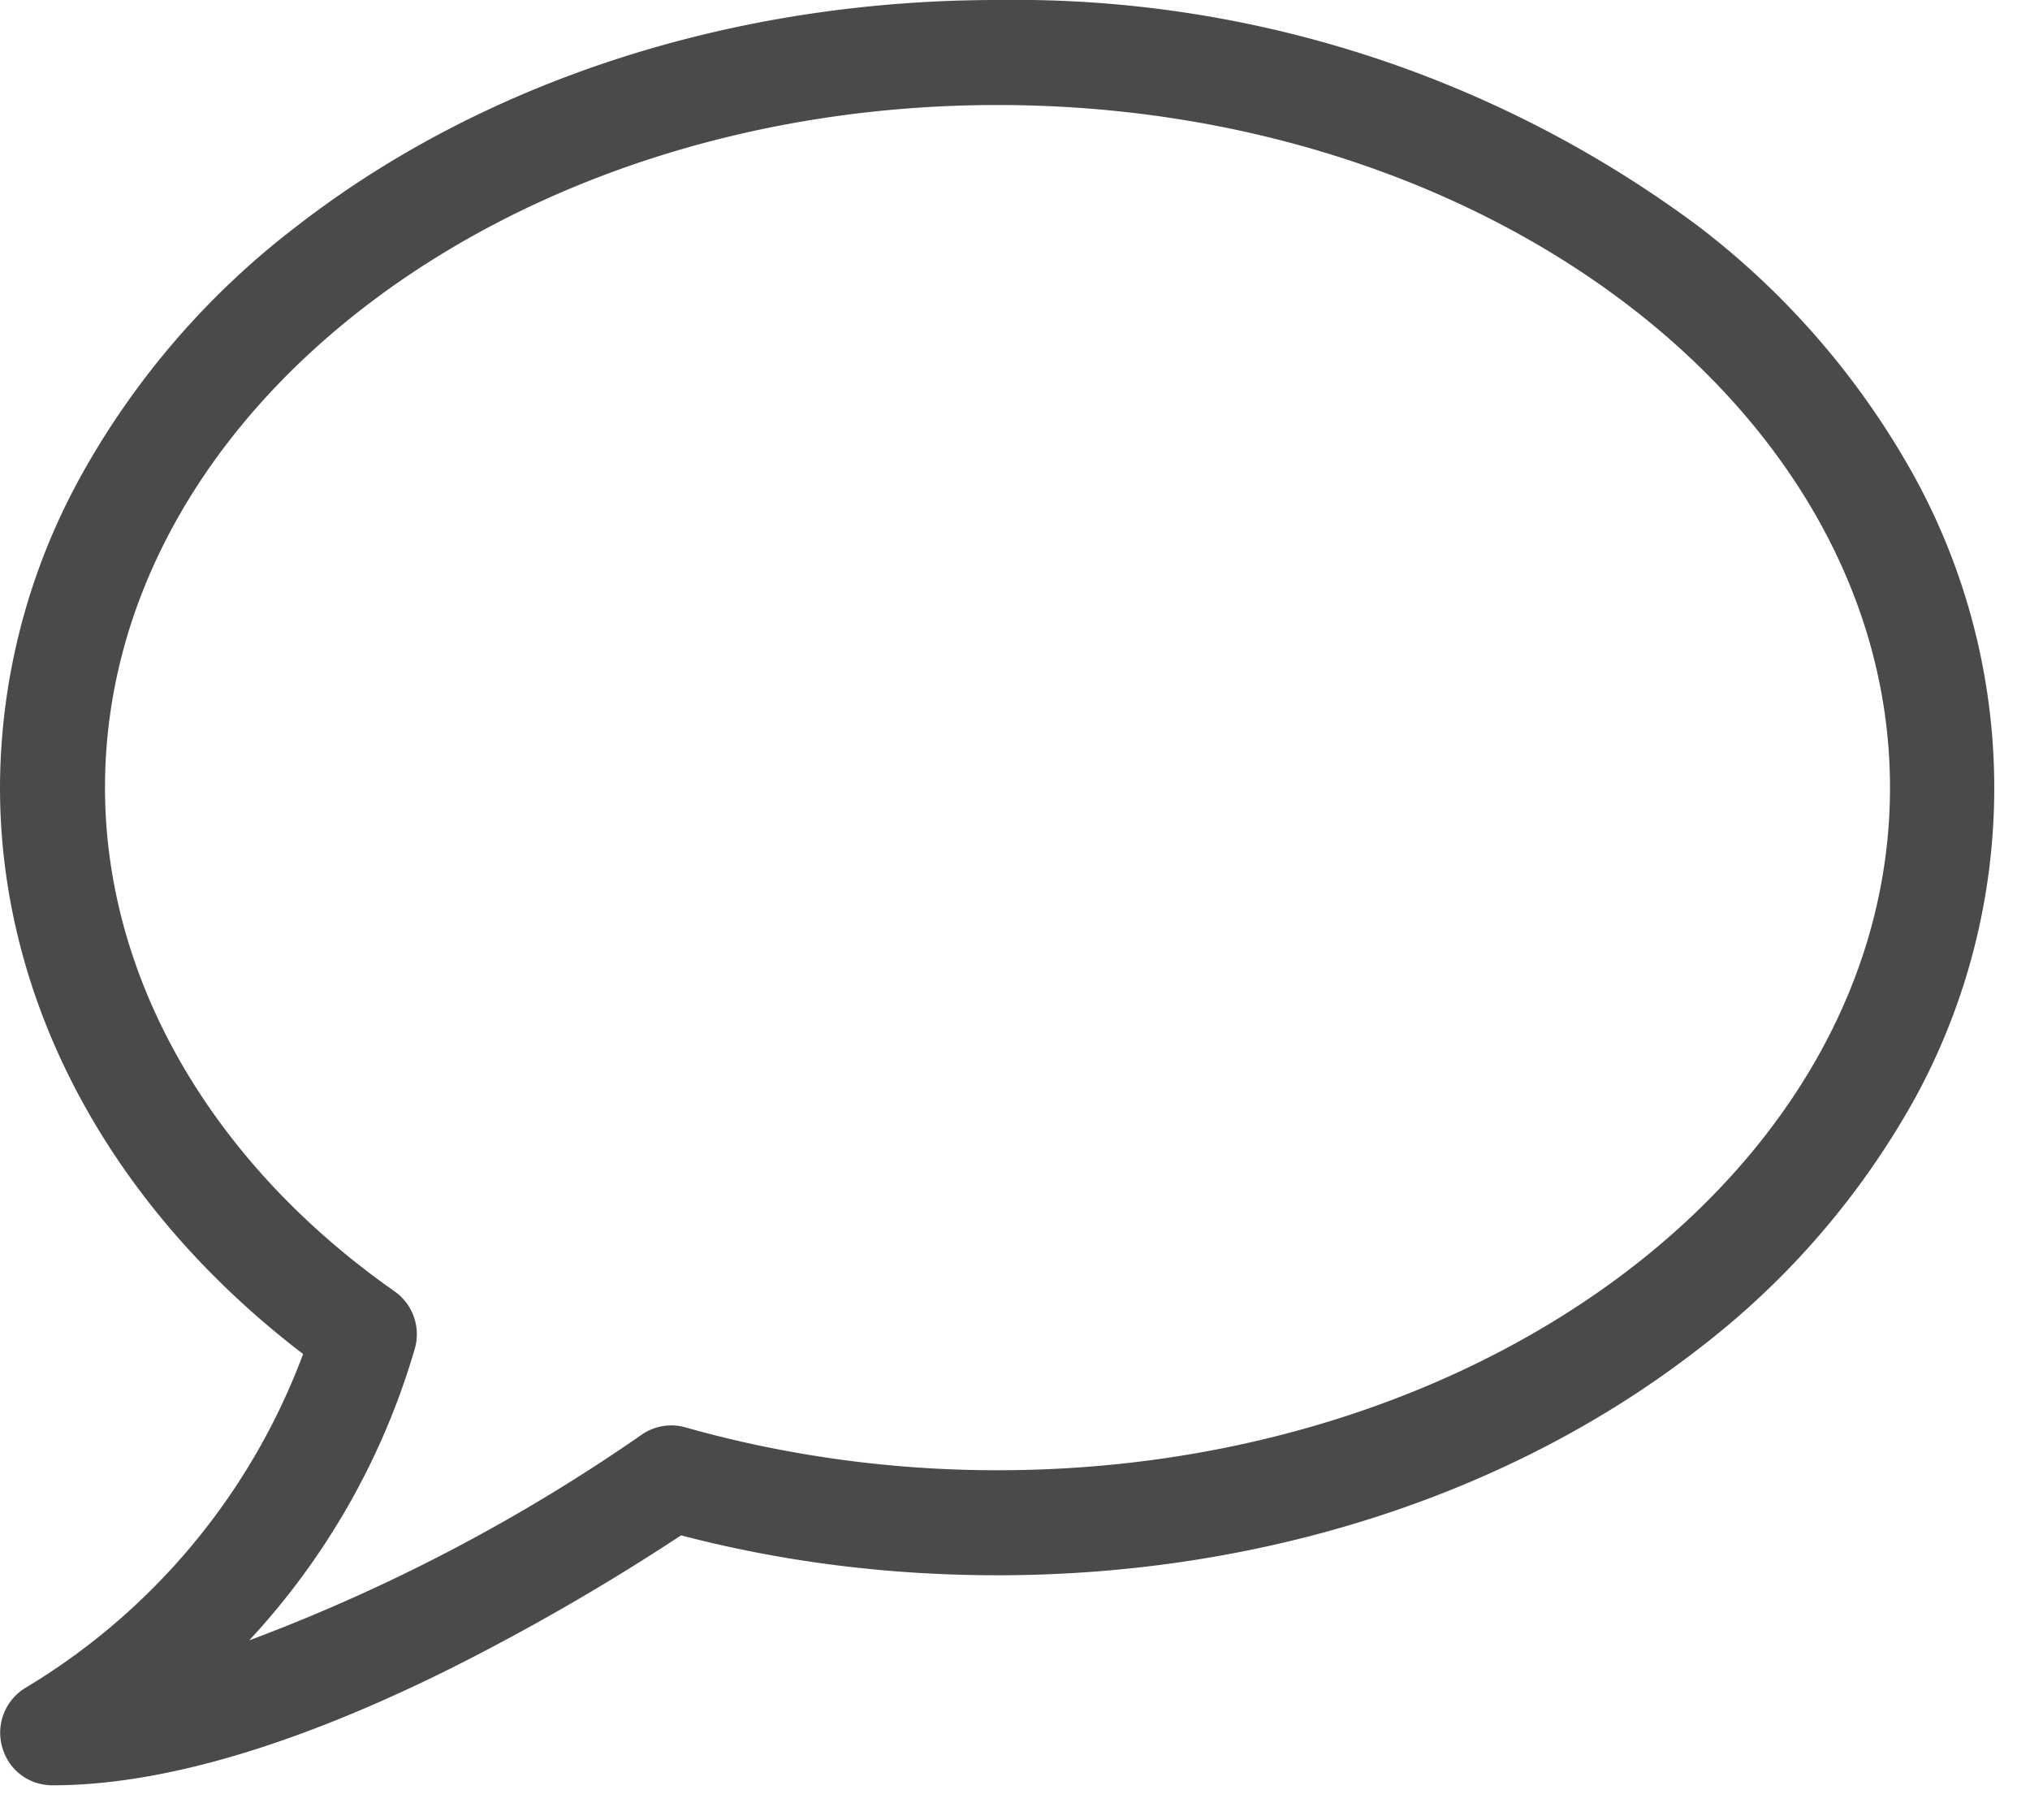 <svg xmlns="http://www.w3.org/2000/svg" xmlns:xlink="http://www.w3.org/1999/xlink" width="29" height="26" viewBox="0 0 29 26"><defs><path id="a" d="M14.25 544.5c7.03 0 12.75 4.38 12.75 9.75 0 5.38-5.72 9.75-12.75 9.75-1.53 0-3.03-.21-4.45-.61a.74.74 0 0 0-.63.1 25.49 25.49 0 0 1-5.61 2.94 10.39 10.39 0 0 0 2.37-4.18.75.75 0 0 0-.3-.81c-2.62-1.84-4.13-4.47-4.13-7.19 0-5.37 5.72-9.75 12.75-9.75zm-13.5 24c1.55 0 3.46-.56 5.69-1.67a32.56 32.56 0 0 0 3.29-1.9c1.45.38 2.97.57 4.52.57 3.77 0 7.33-1.15 10.01-3.23a11.57 11.57 0 0 0 3.09-3.57 9.24 9.24 0 0 0 0-8.89 11.49 11.49 0 0 0-3.09-3.58A16.36 16.36 0 0 0 14.25 543c-3.77 0-7.33 1.15-10.01 3.23a11.49 11.49 0 0 0-3.09 3.58A9.24 9.24 0 0 0 0 554.25c0 3.06 1.57 5.98 4.33 8.09a9.38 9.38 0 0 1-3.97 4.77.75.75 0 0 0-.33.84c.09.33.38.55.72.55z"/></defs><g transform="translate(0 -543)"><use fill="#4a4a4a" xlink:href="#a"/></g></svg>